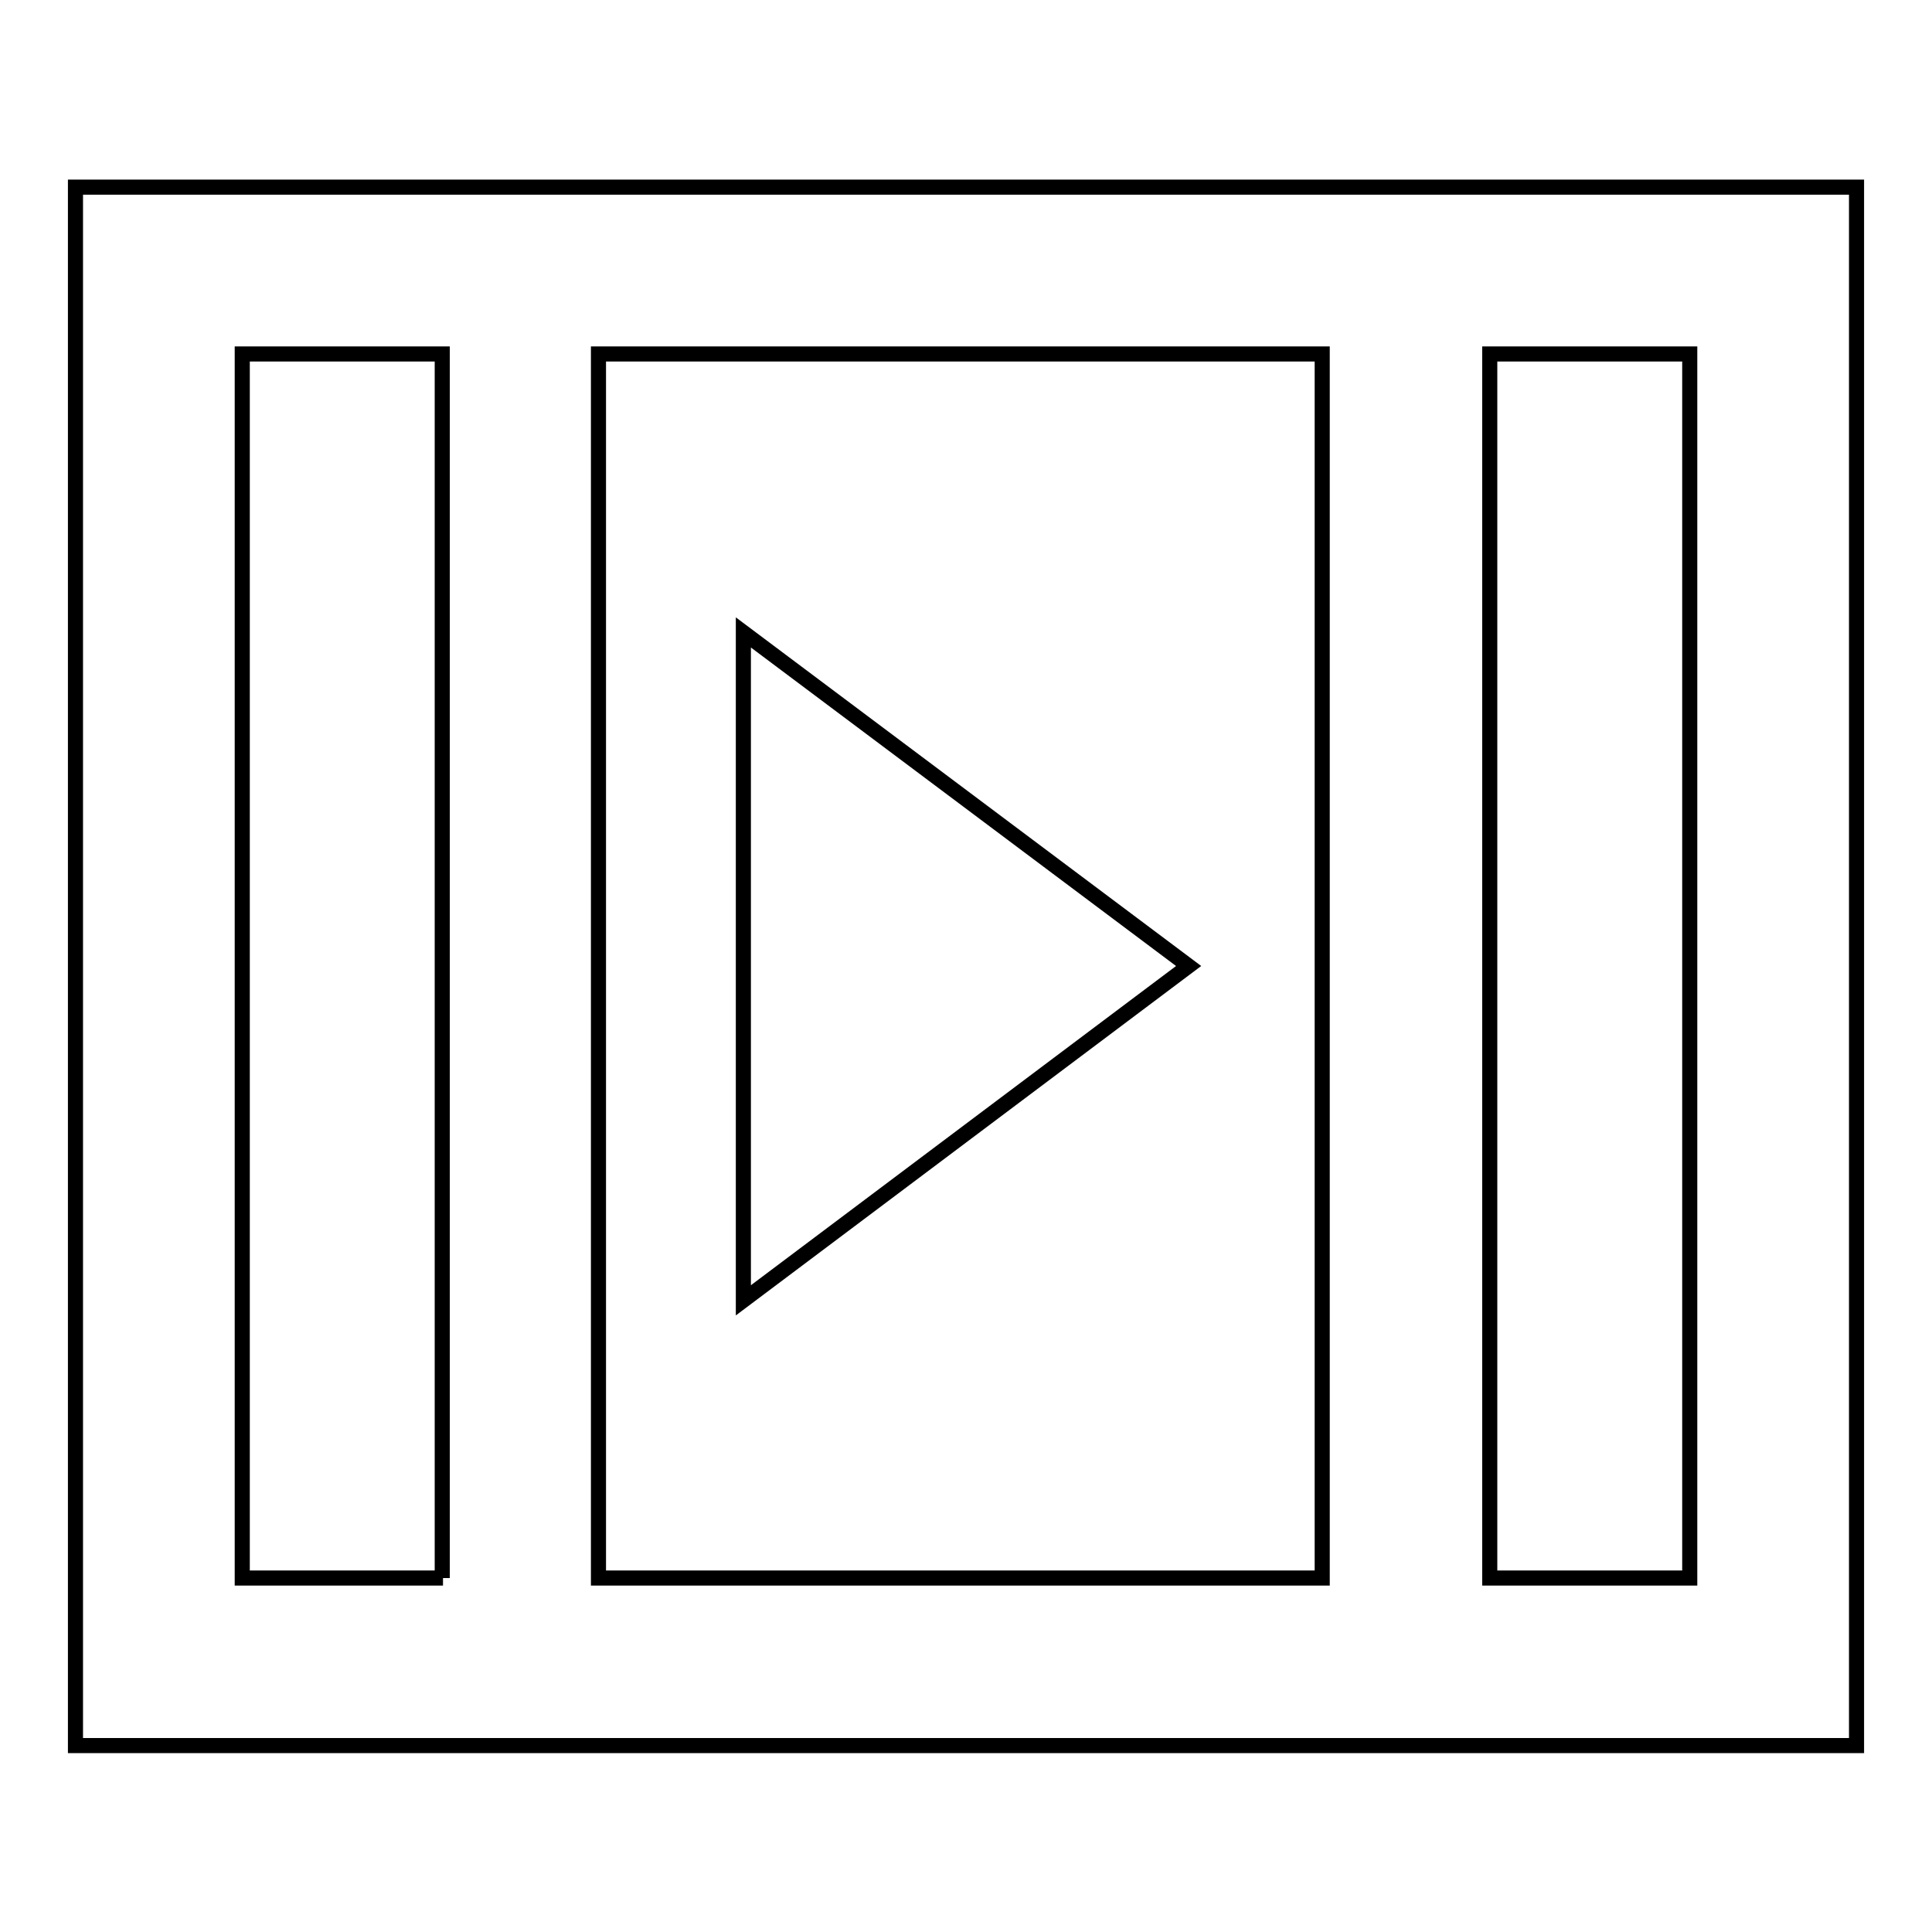 <?xml version="1.0" encoding="utf-8"?>
<!-- Svg Vector Icons : http://www.onlinewebfonts.com/icon -->
<!DOCTYPE svg PUBLIC "-//W3C//DTD SVG 1.1//EN" "http://www.w3.org/Graphics/SVG/1.1/DTD/svg11.dtd">
<svg version="1.1" xmlns="http://www.w3.org/2000/svg" xmlns:xlink="http://www.w3.org/1999/xlink" x="0px" y="0px" viewBox="0 0 256 256" enable-background="new 0 0 256 256" xml:space="preserve">
<g> <path stroke-width="2" fill-opacity="0" stroke="#000000"  d="M10,24.8v206.5h236V24.8H10z M58.7,209.1H32.1V46.9h26.5V209.1z M175.2,209.1H79.3V46.9h95.9V209.1z  M223.9,209.1h-26.5V46.9h26.5V209.1z M98.5,83.8v88.5l59-44.3L98.5,83.8z"/></g>
</svg>